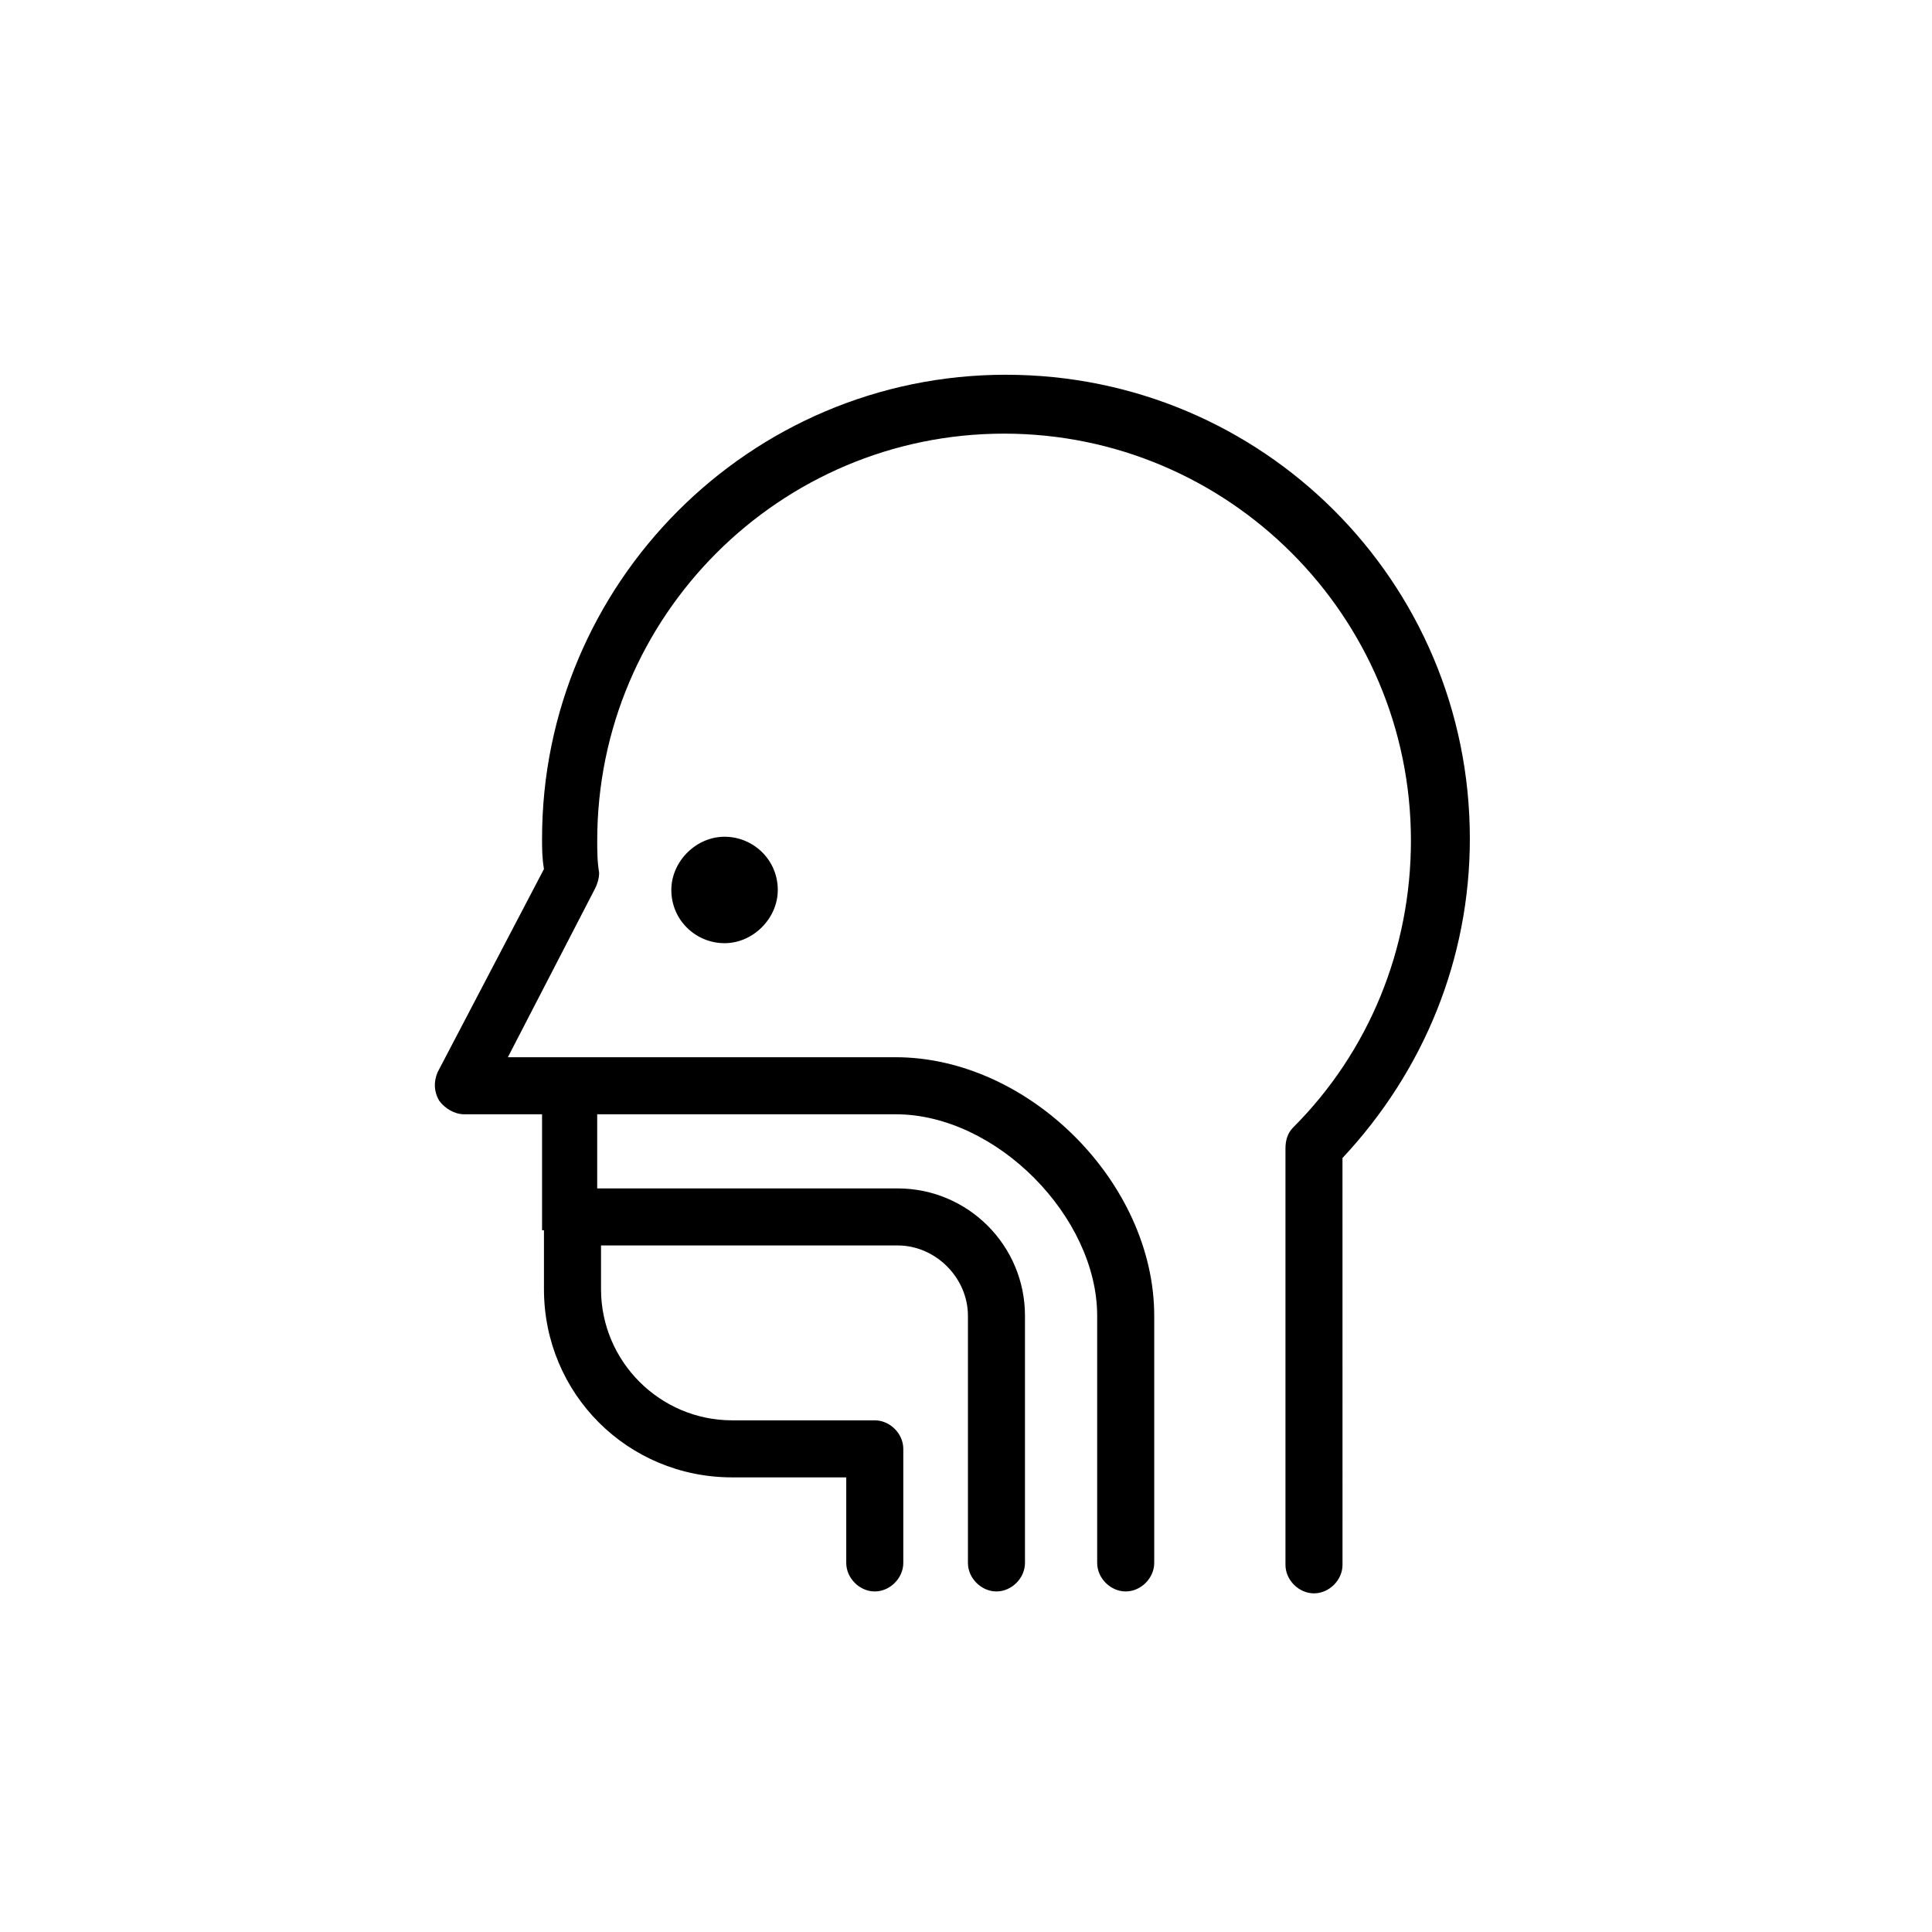 <?xml version="1.0" encoding="UTF-8"?>
<!-- The Best Svg Icon site in the world: iconSvg.co, Visit us! https://iconsvg.co -->
<svg fill="#000000" width="800px" height="800px" version="1.1" viewBox="144 144 512 512" xmlns="http://www.w3.org/2000/svg">
 <g>
  <path d="m410.58 243.31c-68.016 0-122.93 55.418-122.93 122.93 0 2.519 0 5.039 0.504 8.062l-28.215 53.906c-1.008 2.519-1.008 5.039 0.504 7.559 1.512 2.016 4.031 3.527 6.551 3.527h20.656v30.73h0.504v15.617c0 27.711 22.168 49.879 49.879 49.879h30.23v22.672c0 4.031 3.527 7.559 7.559 7.559s7.559-3.527 7.559-7.559v-30.23c0-4.031-3.527-7.559-7.559-7.559h-37.785c-19.145 0-34.762-15.617-34.762-34.762v-11.586h78.594c10.078 0 18.641 8.566 18.641 18.641v65.496c0 4.031 3.527 7.559 7.559 7.559s7.559-3.527 7.559-7.559v-65.496c0-18.641-15.113-33.754-33.754-33.754h-79.613v-19.648h79.098c26.703 0 53.402 27.207 53.402 53.402v65.496c0 4.031 3.527 7.559 7.559 7.559s7.559-3.527 7.559-7.559v-65.496c0-35.266-33.25-68.52-68.52-68.52h-102.77l23.176-44.84c0.504-1.008 1.008-2.519 1.008-4.031-0.504-3.023-0.504-6.047-0.504-8.566 0-59.449 48.367-107.82 107.82-107.82s107.82 48.367 107.82 107.82c0 28.719-11.082 55.922-31.234 76.074-1.512 1.512-2.016 3.527-2.016 5.543v110.34c0 4.031 3.527 7.559 7.559 7.559s7.559-3.527 7.559-7.559l-0.008-107.81c21.664-23.176 33.754-52.898 33.754-84.641 0-68.012-54.914-122.93-122.93-122.93z"/>
  <path d="m321.91 379.85c0 8.062 6.551 14.105 14.105 14.105 7.559 0 14.105-6.551 14.105-14.105 0-8.062-6.551-14.105-14.105-14.105-7.555-0.004-14.105 6.547-14.105 14.105z"/>
 </g>
</svg>